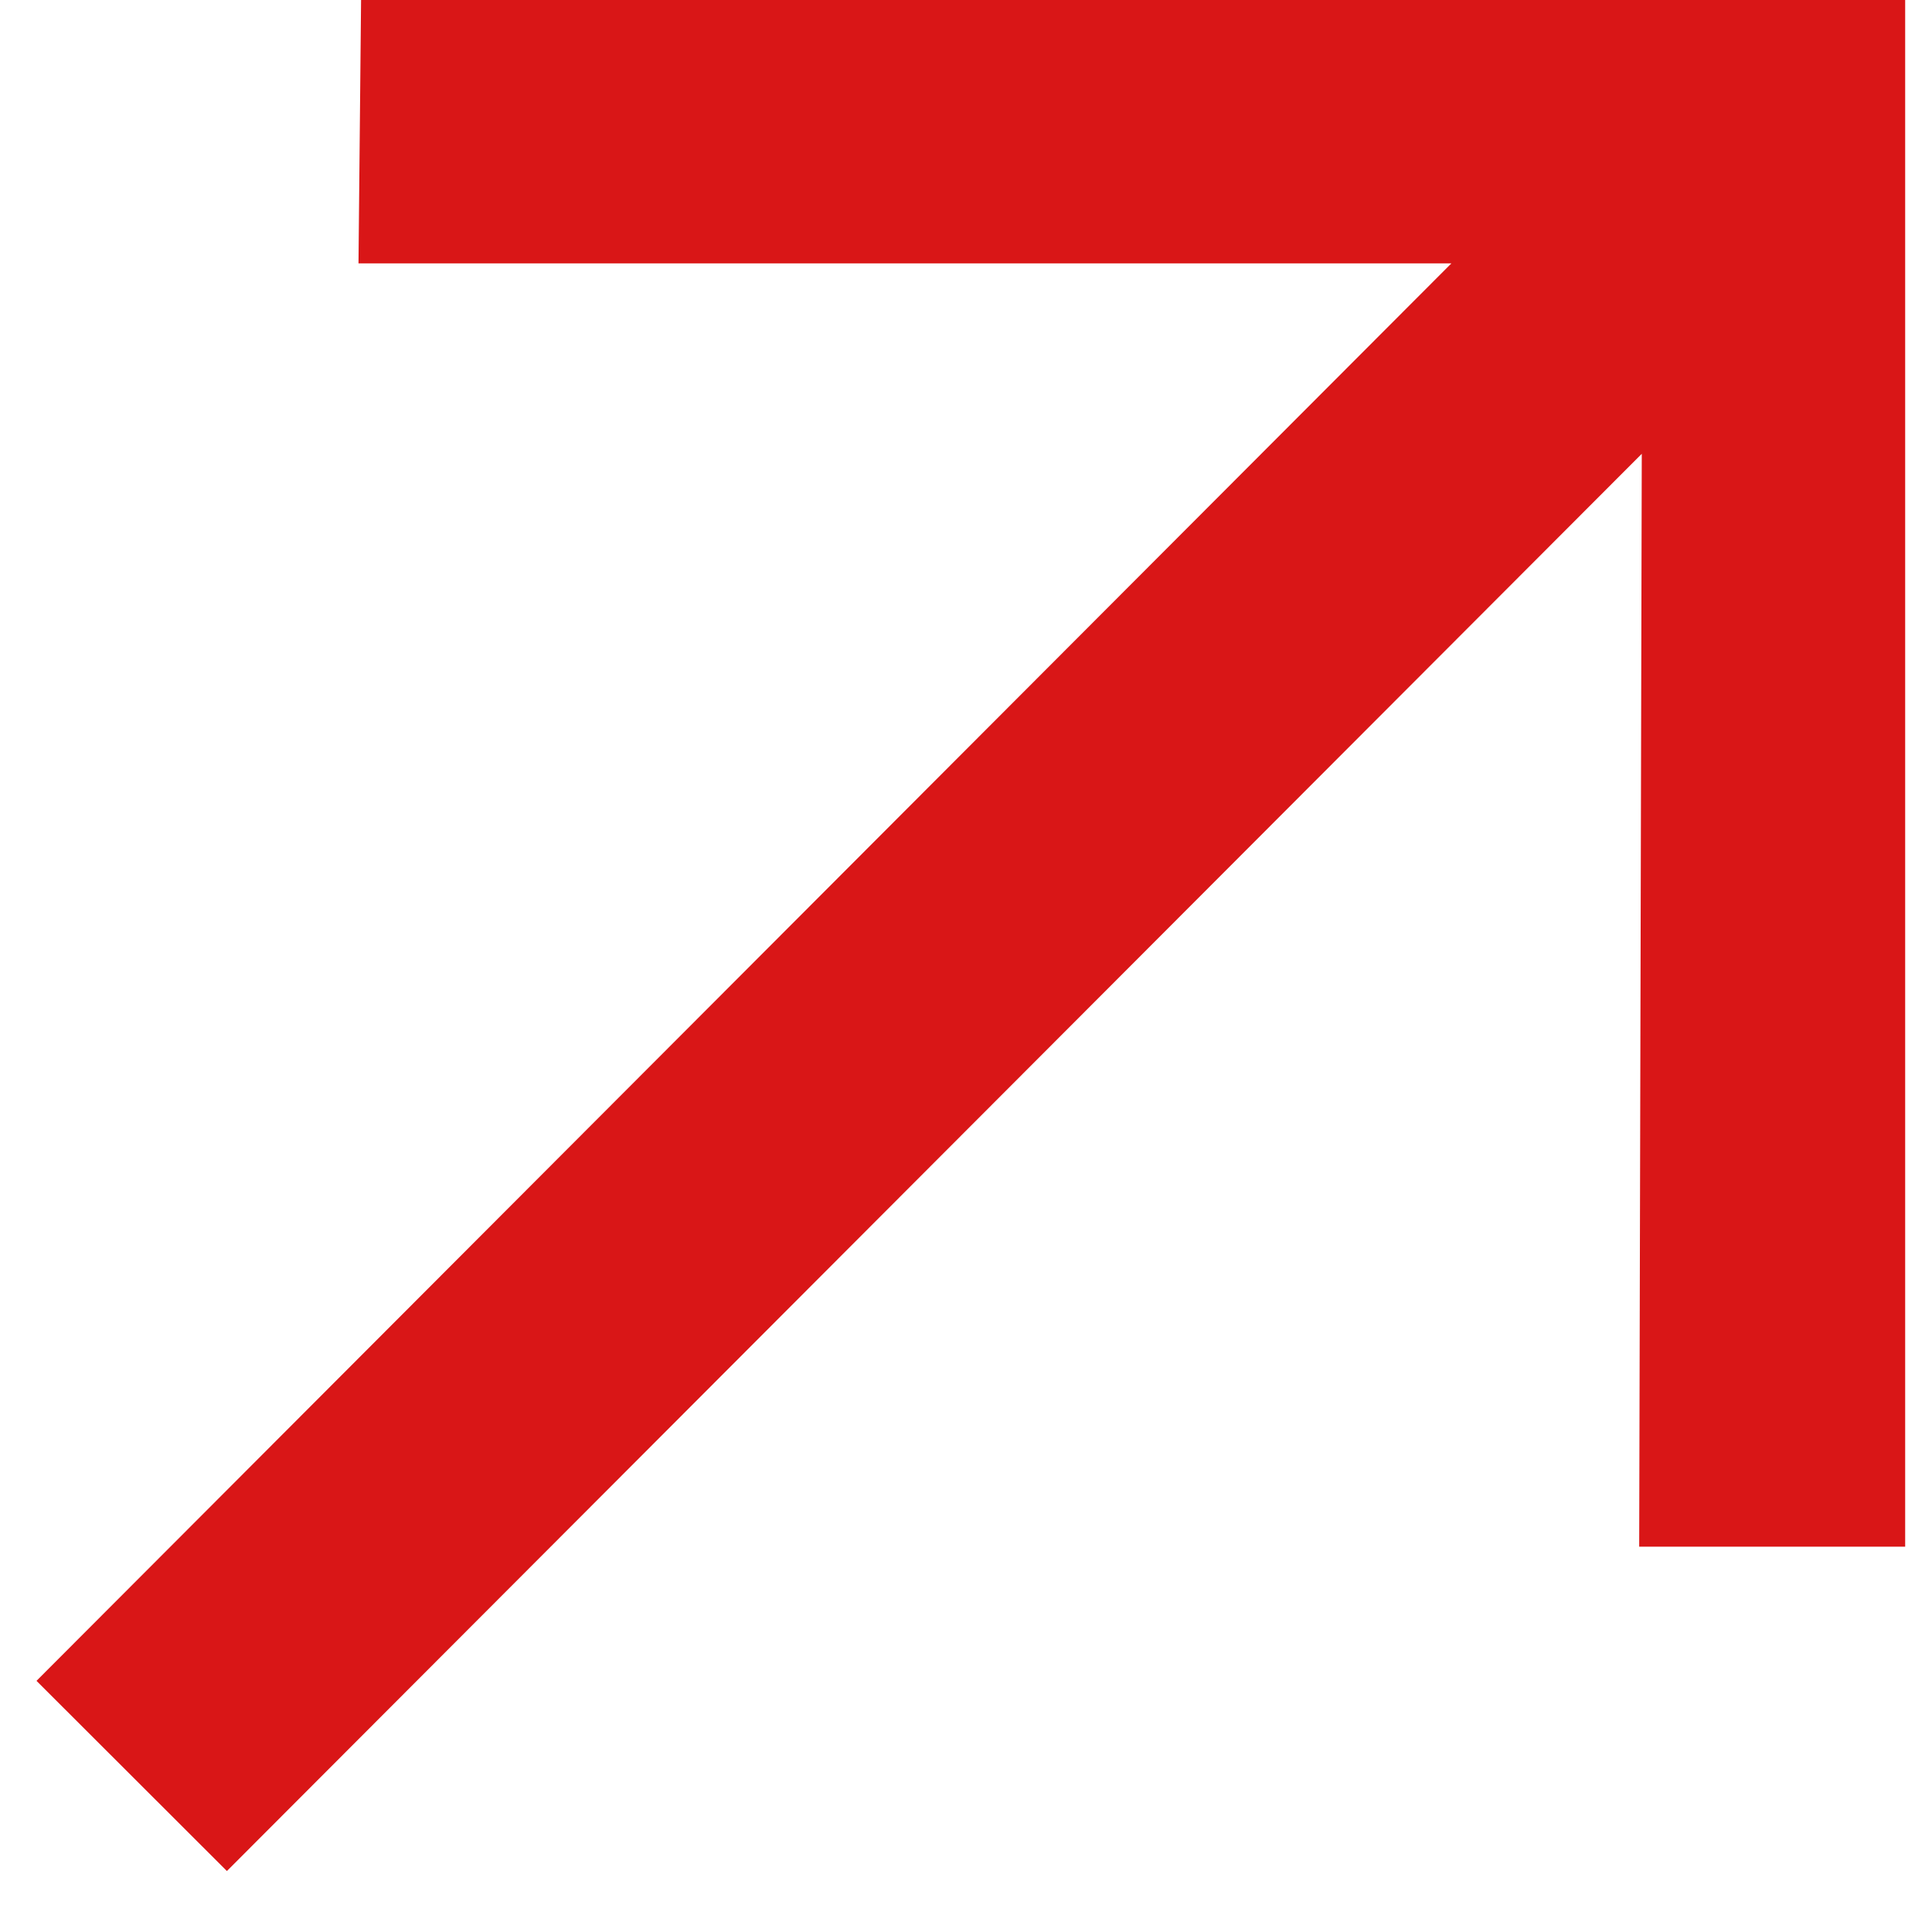 <svg width="9" height="9" viewBox="0 0 9 9" fill="none" xmlns="http://www.w3.org/2000/svg">
<path d="M8.875 7.205V0H1.682L1.67 1.227H6.761L0.17 7.83L1.057 8.716L7.648 2.114L7.636 7.205H8.875Z" fill="#D91617"/>
</svg>

